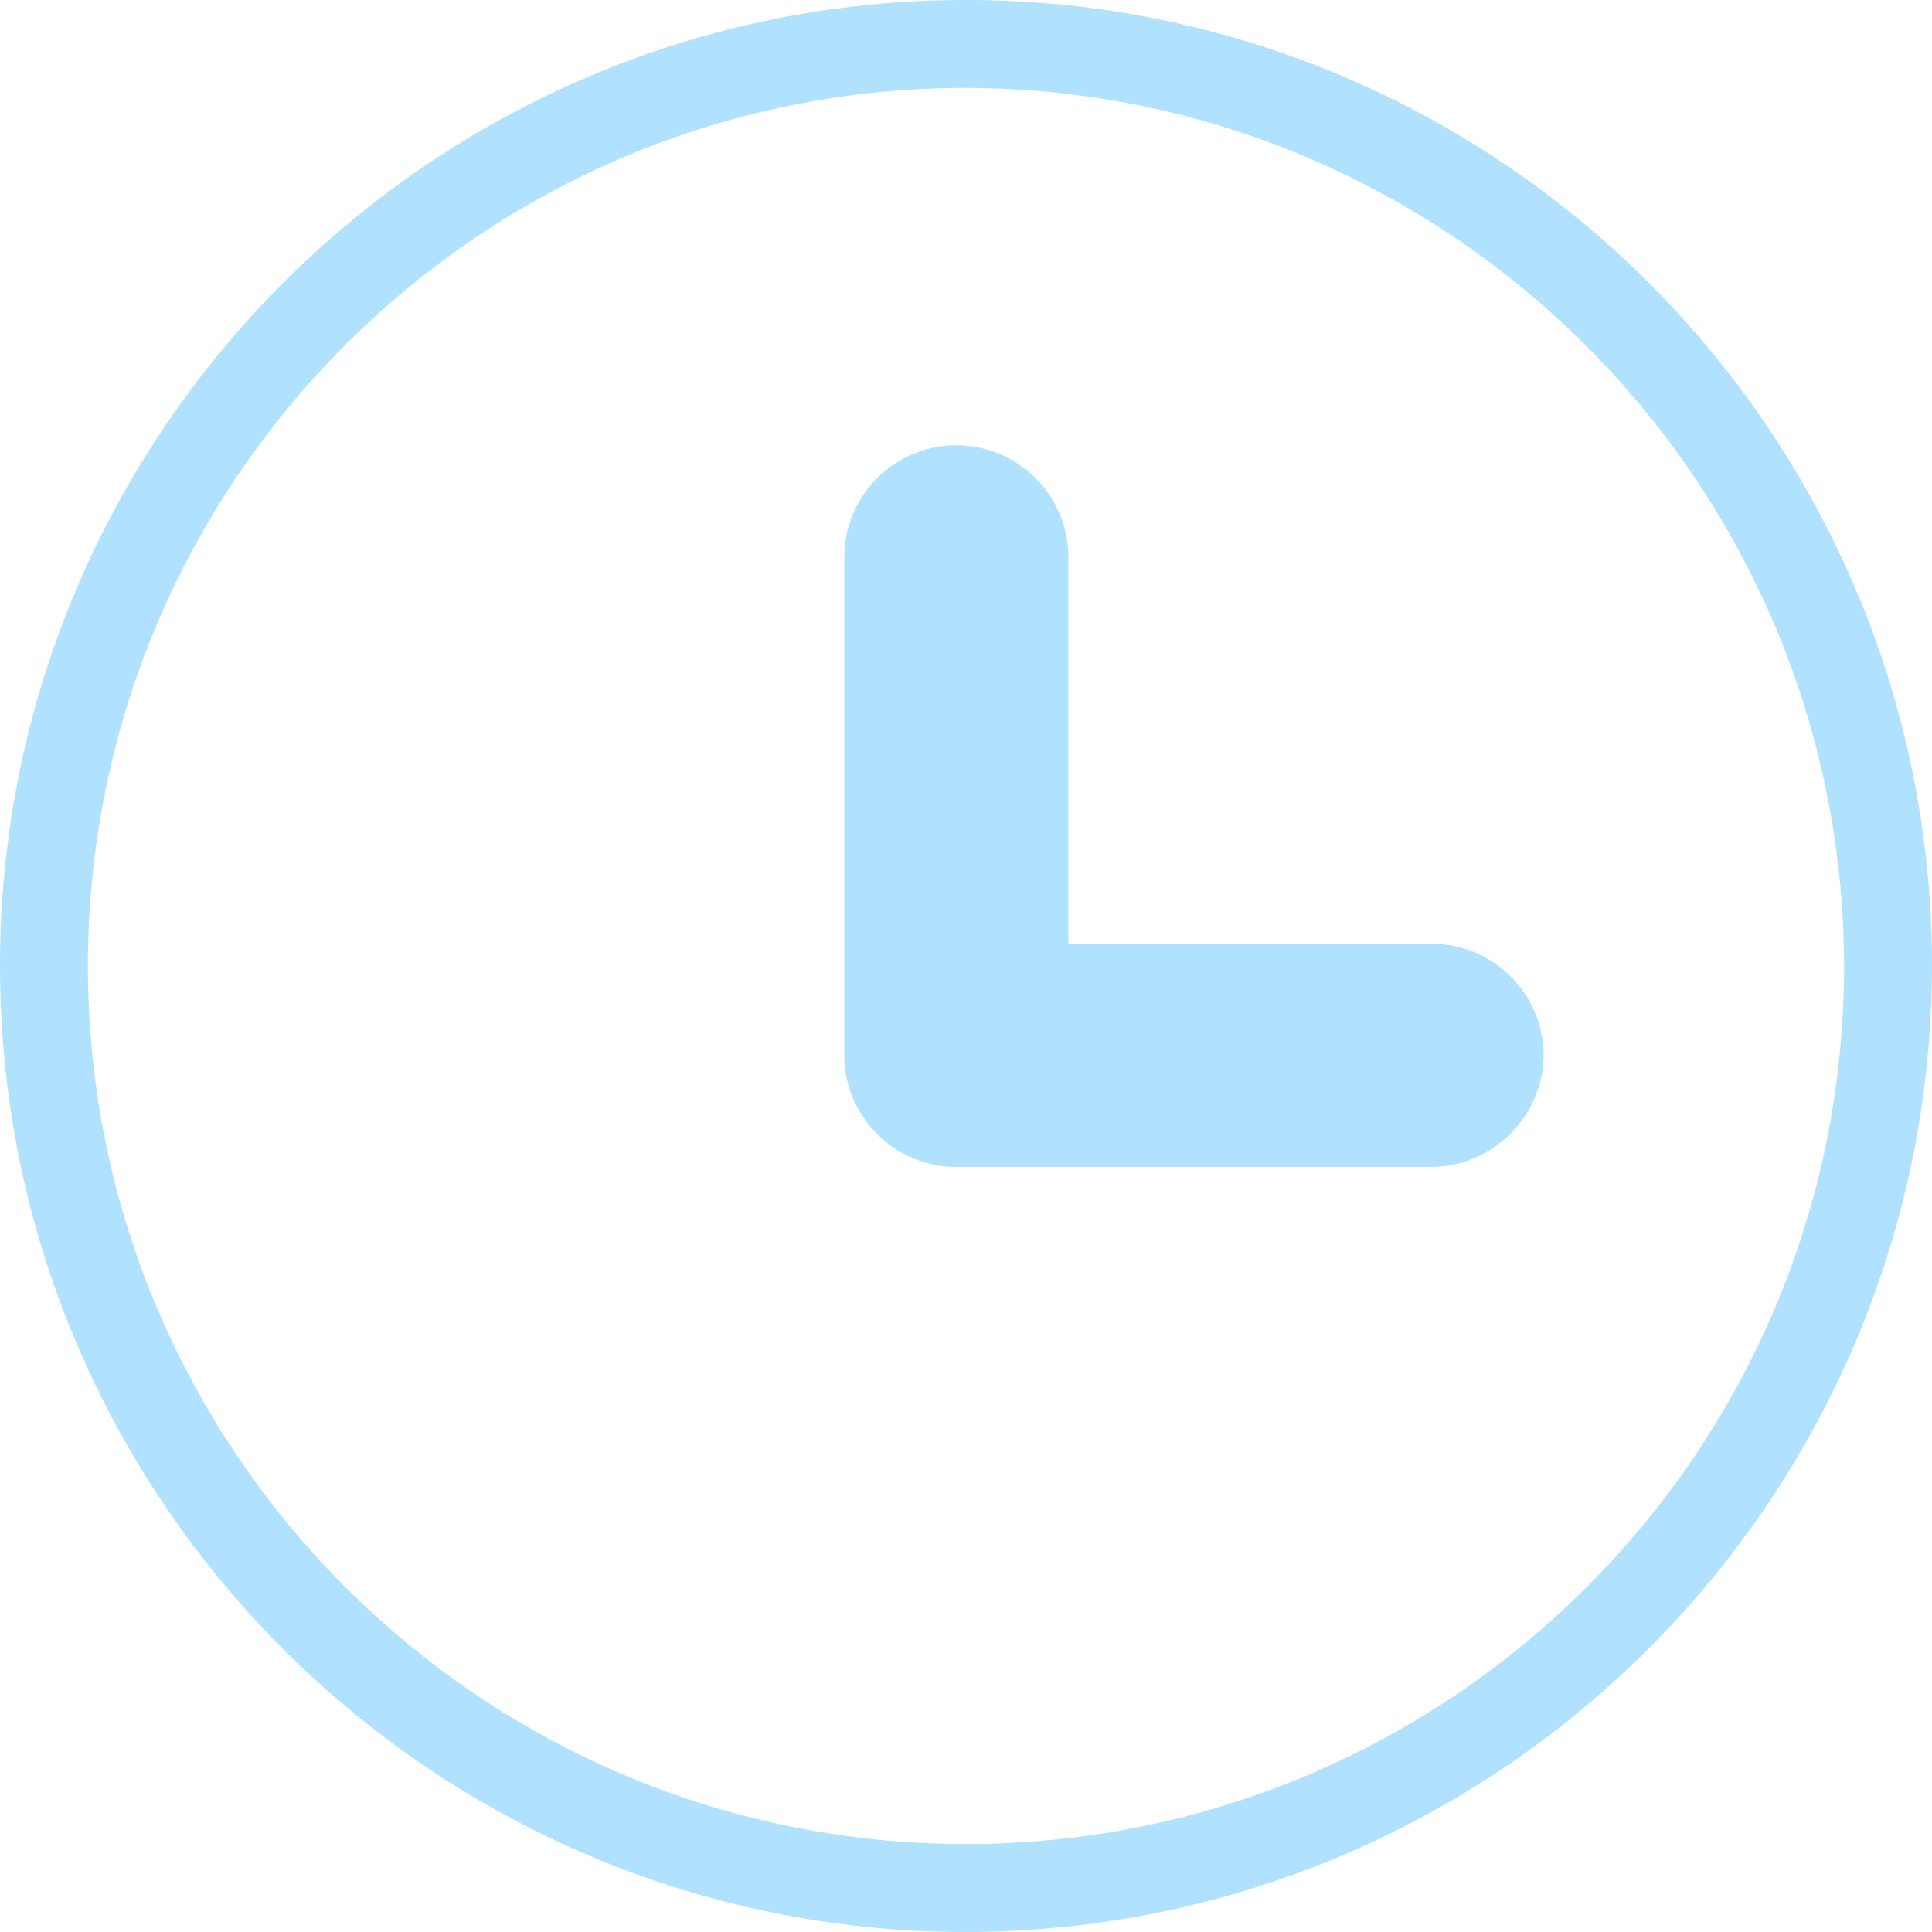<svg xmlns="http://www.w3.org/2000/svg" viewBox="0 0 20 20">
<style>.st0{fill:#B0E1FF;}</style>
<path id="パス_31_2_" class="st0" d="M14.81,12.08H9.9c-0.64,0-1.16-0.52-1.16-1.16l0,0V5.77c0-0.64,0.52-1.16,1.16-1.16
	c0.64,0,1.16,0.52,1.16,1.16l0,0v4h3.76c0.64,0,1.16,0.52,1.16,1.16C15.97,11.56,15.45,12.08,14.81,12.08L14.81,12.08z"/>
<path id="パス_32_2_" class="st0" d="M10,20C4.48,20,0,15.52,0,10S4.48,0,10,0s10,4.48,10,10C19.99,15.52,15.52,19.99,10,20z
	 M10,0.91c-5.02,0-9.09,4.07-9.09,9.09s4.07,9.09,9.09,9.09s9.09-4.07,9.09-9.09l0,0C19.08,4.99,15.01,0.92,10,0.91z"/>
</svg>
